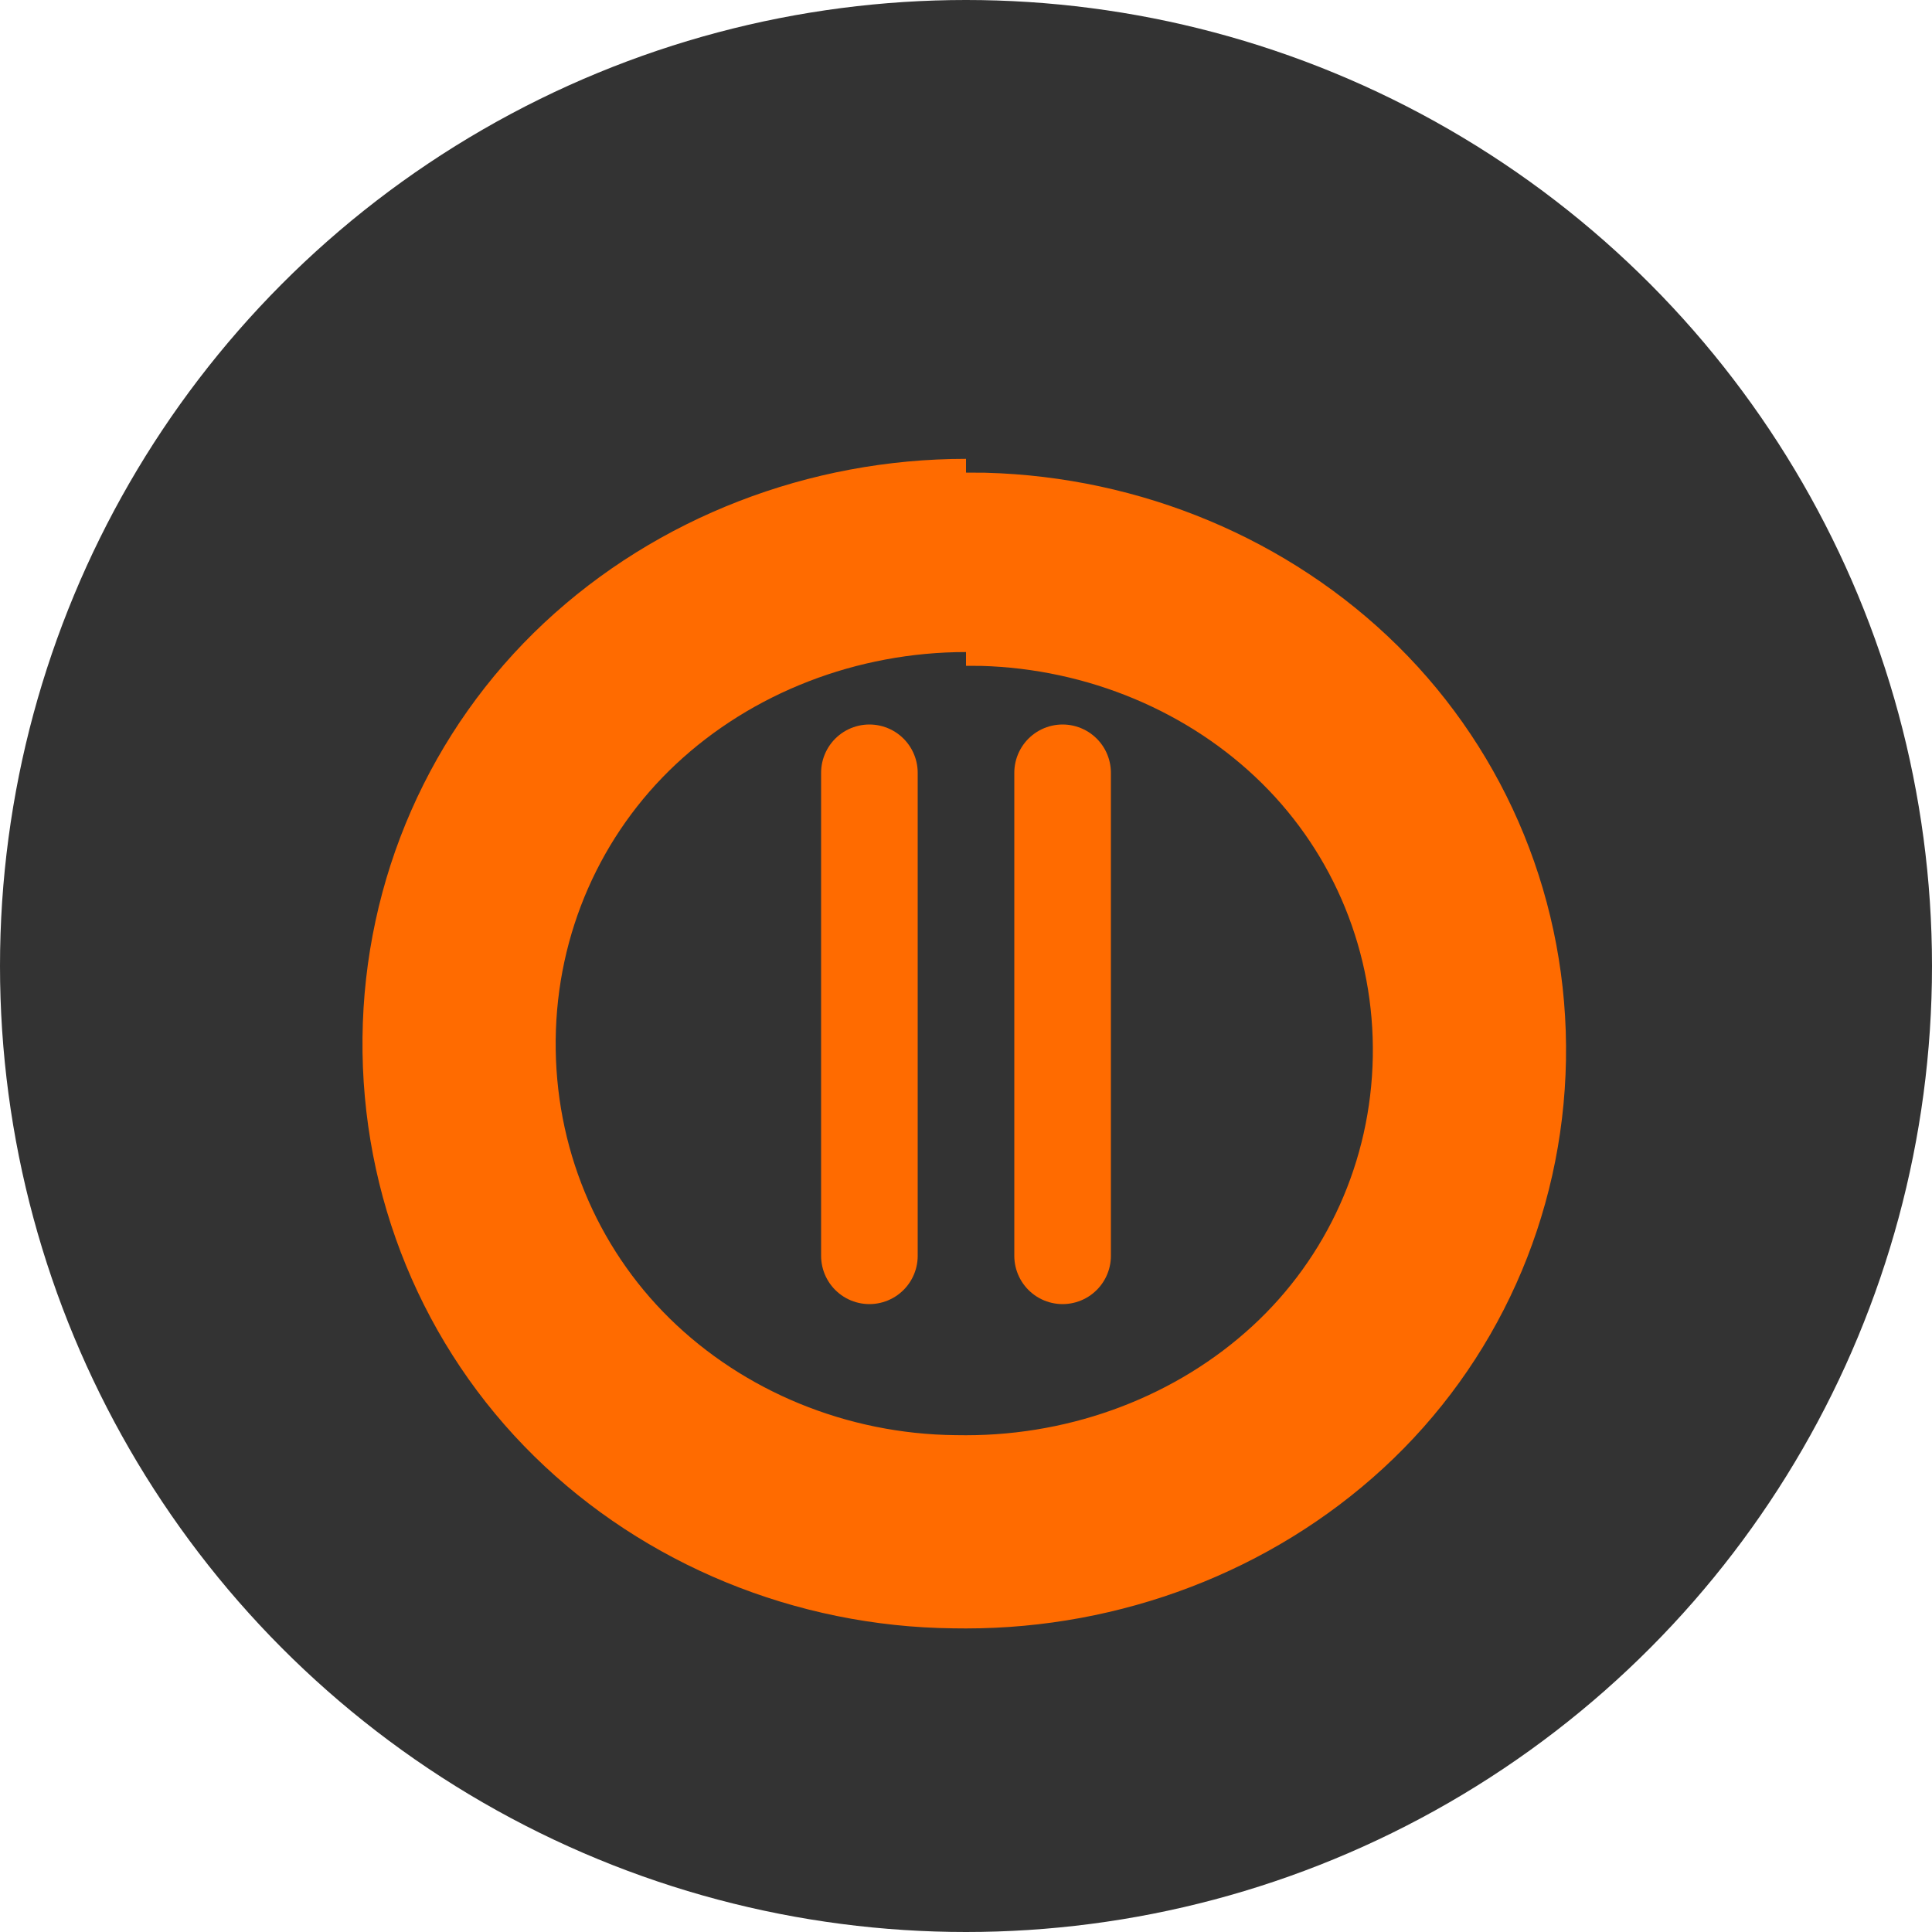 <svg width="40" height="40" viewBox="0 0 40 40" fill="none" xmlns="http://www.w3.org/2000/svg">
  <circle cx="20" cy="20" r="20" fill="#333333"/>
  <path d="M20 11.5C17.248 11.5 14.589 12.527 12.632 14.357C10.675 16.188 9.534 18.752 9.505 21.504C9.476 24.256 10.555 26.849 12.463 28.724C14.371 30.599 17.005 31.684 19.757 31.713C19.837 31.714 19.918 31.715 20 31.715C22.717 31.715 25.341 30.715 27.285 28.926C29.229 27.137 30.375 24.62 30.422 21.914C30.469 19.209 29.413 16.654 27.536 14.798C25.659 12.942 23.066 11.86 20.36 11.787C20.24 11.786 20.12 11.785 20 11.785" stroke="#FF6B00" stroke-width="4"/>
  <path d="M18 16L18 26" stroke="#FF6B00" stroke-width="2" stroke-linecap="round"/>
  <path d="M22 16L22 26" stroke="#FF6B00" stroke-width="2" stroke-linecap="round"/>
</svg>
